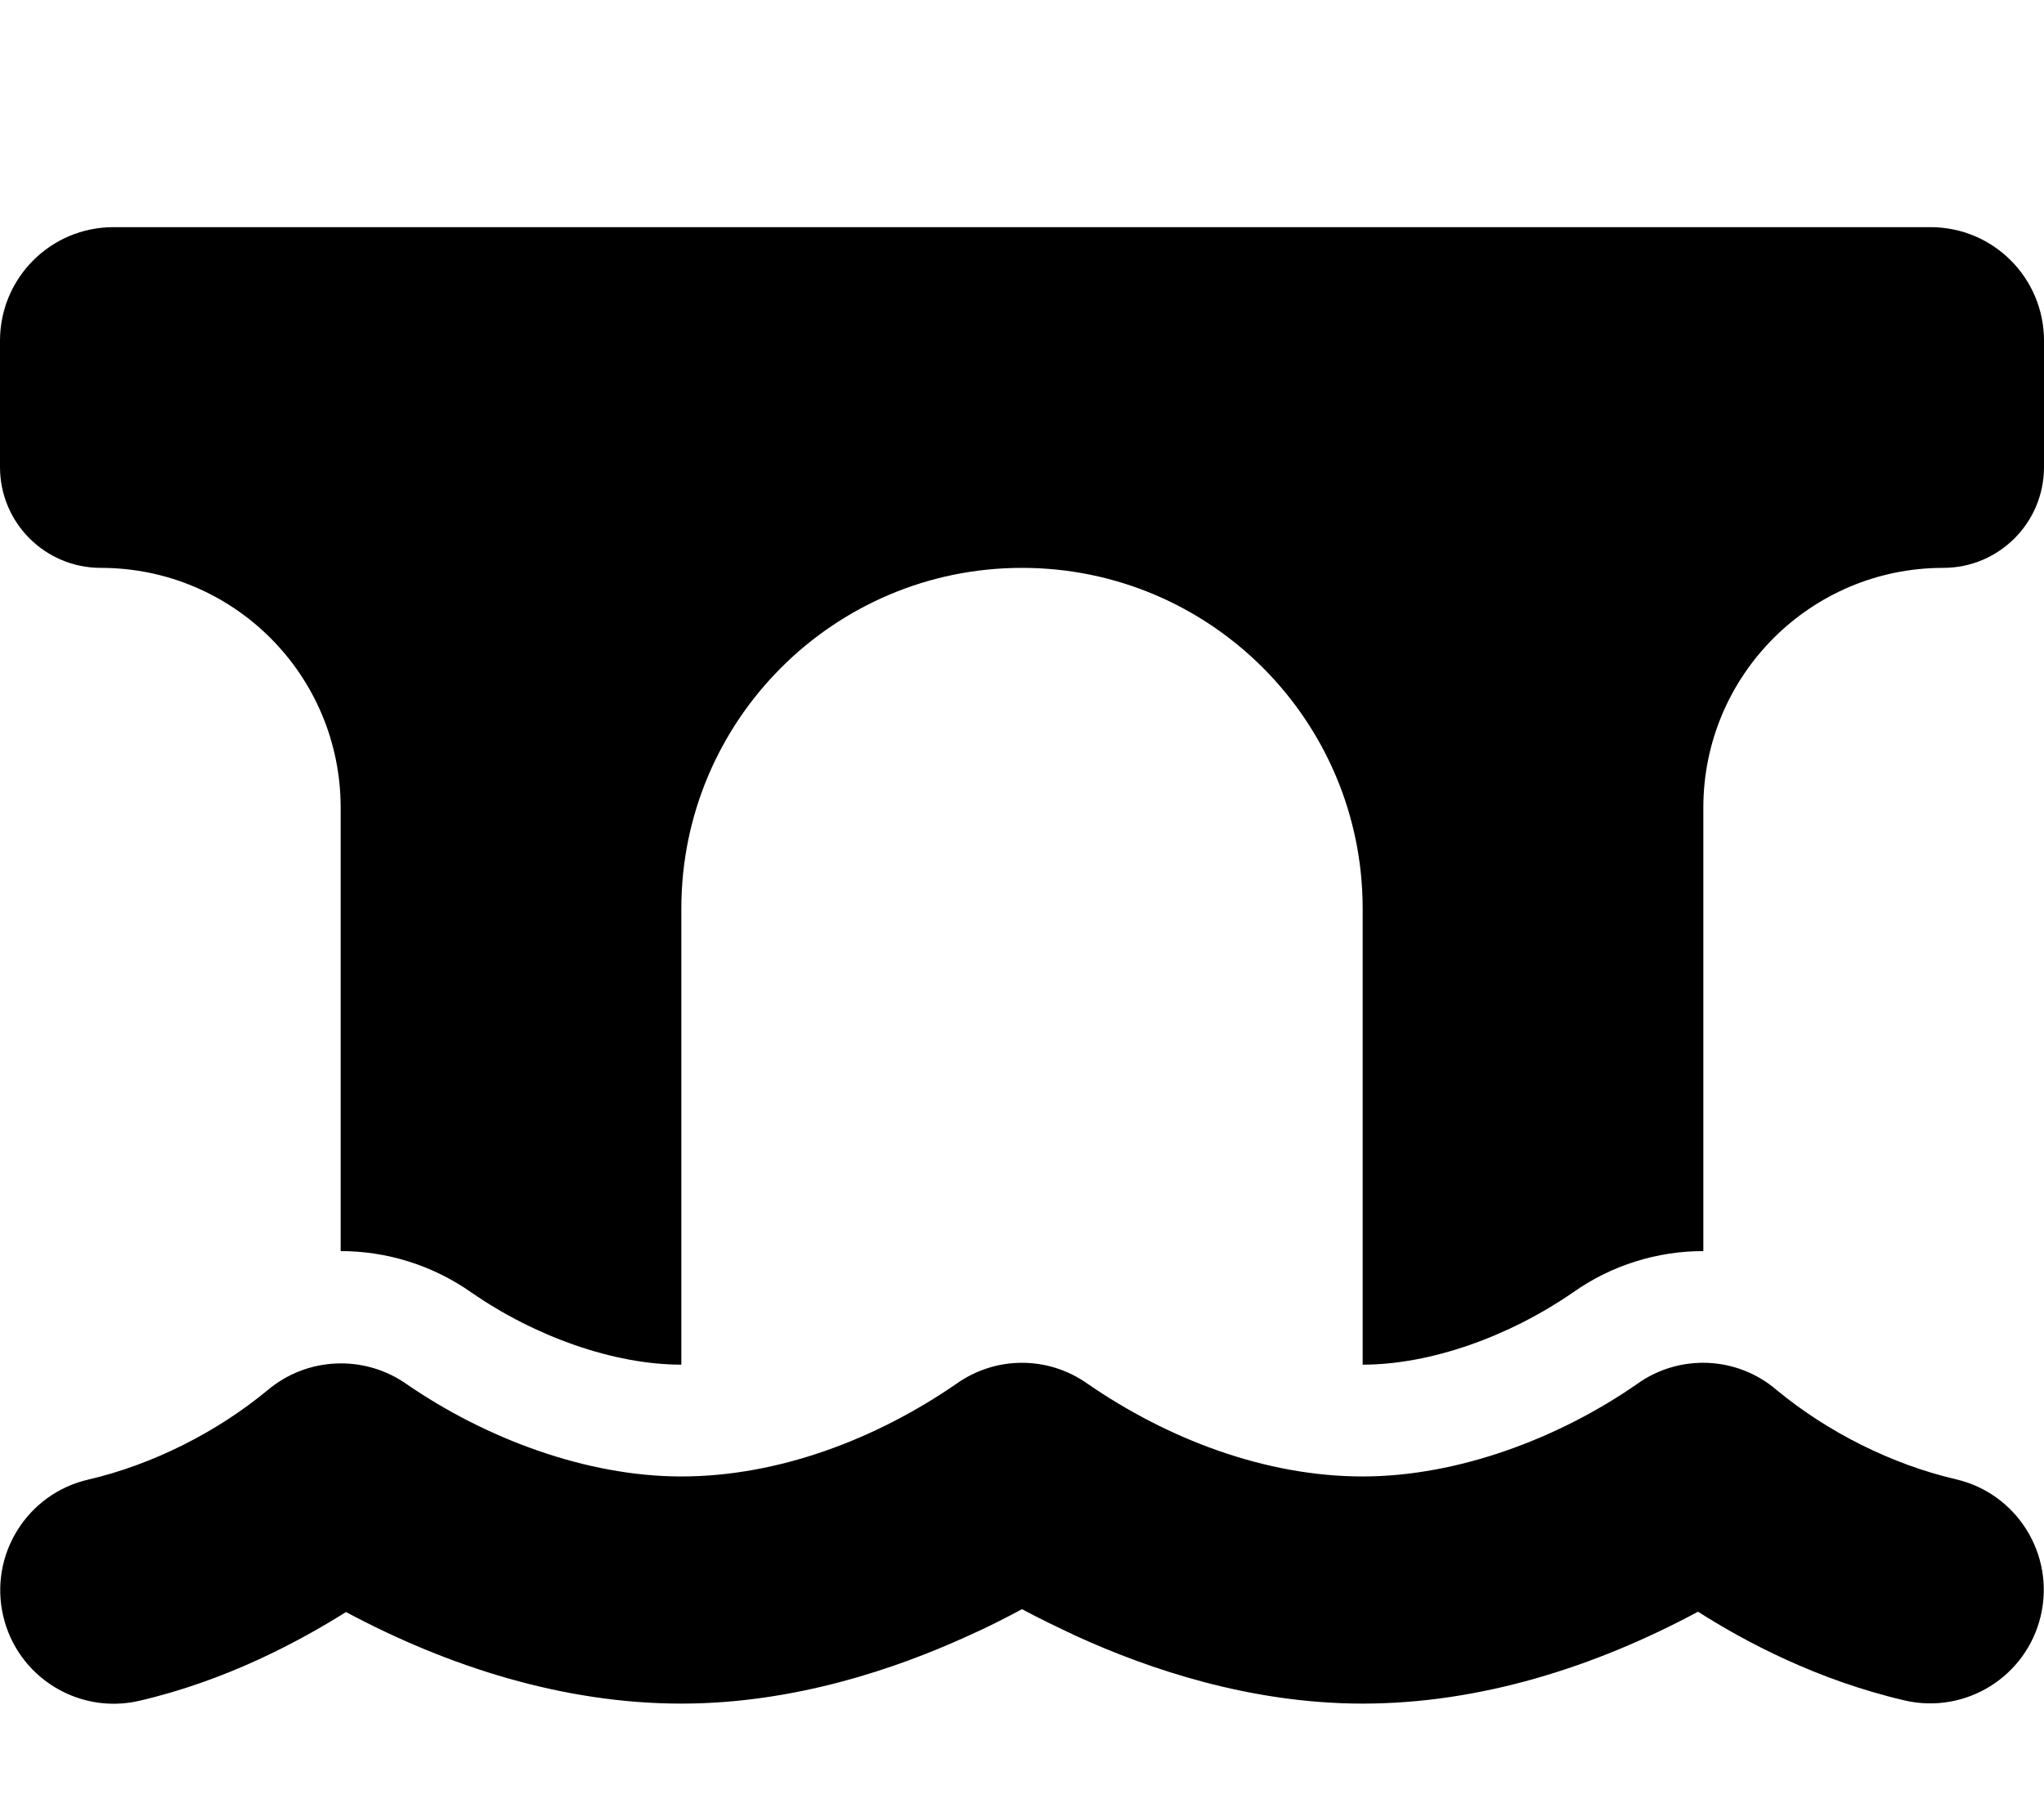 <svg xmlns="http://www.w3.org/2000/svg" viewBox="0 0 576 512"><!--! Font Awesome Free 6.5.2 by @fontawesome - https://fontawesome.com License - https://fontawesome.com/license/free (Icons: CC BY 4.0, Fonts: SIL OFL 1.1, Code: MIT License) Copyright 2024 Fonticons, Inc. --><path d="M0 96C0 78.3 14.3 64 32 64H544c17.7 0 32 14.3 32 32v35.6c0 15.7-12.7 28.4-28.4 28.4c-37.3 0-67.6 30.2-67.6 67.6V352.5c-12.9 0-25.8 3.9-36.8 11.7c-18 12.4-40.1 20.3-59.2 20.3h0l0-.5V256c0-53-43-96-96-96s-96 43-96 96V384l0 .5c-19 0-41.2-7.9-59.1-20.3c-11.1-7.8-24-11.7-36.9-11.7V227.6C96 190.2 65.8 160 28.4 160C12.7 160 0 147.3 0 131.6V96zM306.5 389.9C329 405.4 356.5 416 384 416c26.9 0 55.4-10.8 77.4-26.1l0 0c11.9-8.5 28.1-7.8 39.2 1.7c14.4 11.9 32.5 21 50.6 25.2c17.2 4 27.9 21.2 23.9 38.4s-21.2 27.9-38.4 23.9c-24.5-5.7-44.9-16.5-58.2-25C449.5 469.7 417 480 384 480c-31.9 0-60.6-9.9-80.4-18.9c-5.8-2.7-11.1-5.3-15.6-7.7c-4.5 2.4-9.7 5.1-15.6 7.7c-19.8 9-48.5 18.9-80.4 18.9c-33 0-65.5-10.3-94.5-25.8c-13.4 8.4-33.7 19.3-58.2 25c-17.2 4-34.4-6.7-38.4-23.9s6.7-34.4 23.9-38.4c18.1-4.2 36.2-13.3 50.6-25.2c11.1-9.4 27.3-10.1 39.2-1.7l0 0C136.7 405.2 165.1 416 192 416c27.5 0 55-10.6 77.5-26.1c11.1-7.9 25.9-7.9 37 0z"/></svg>